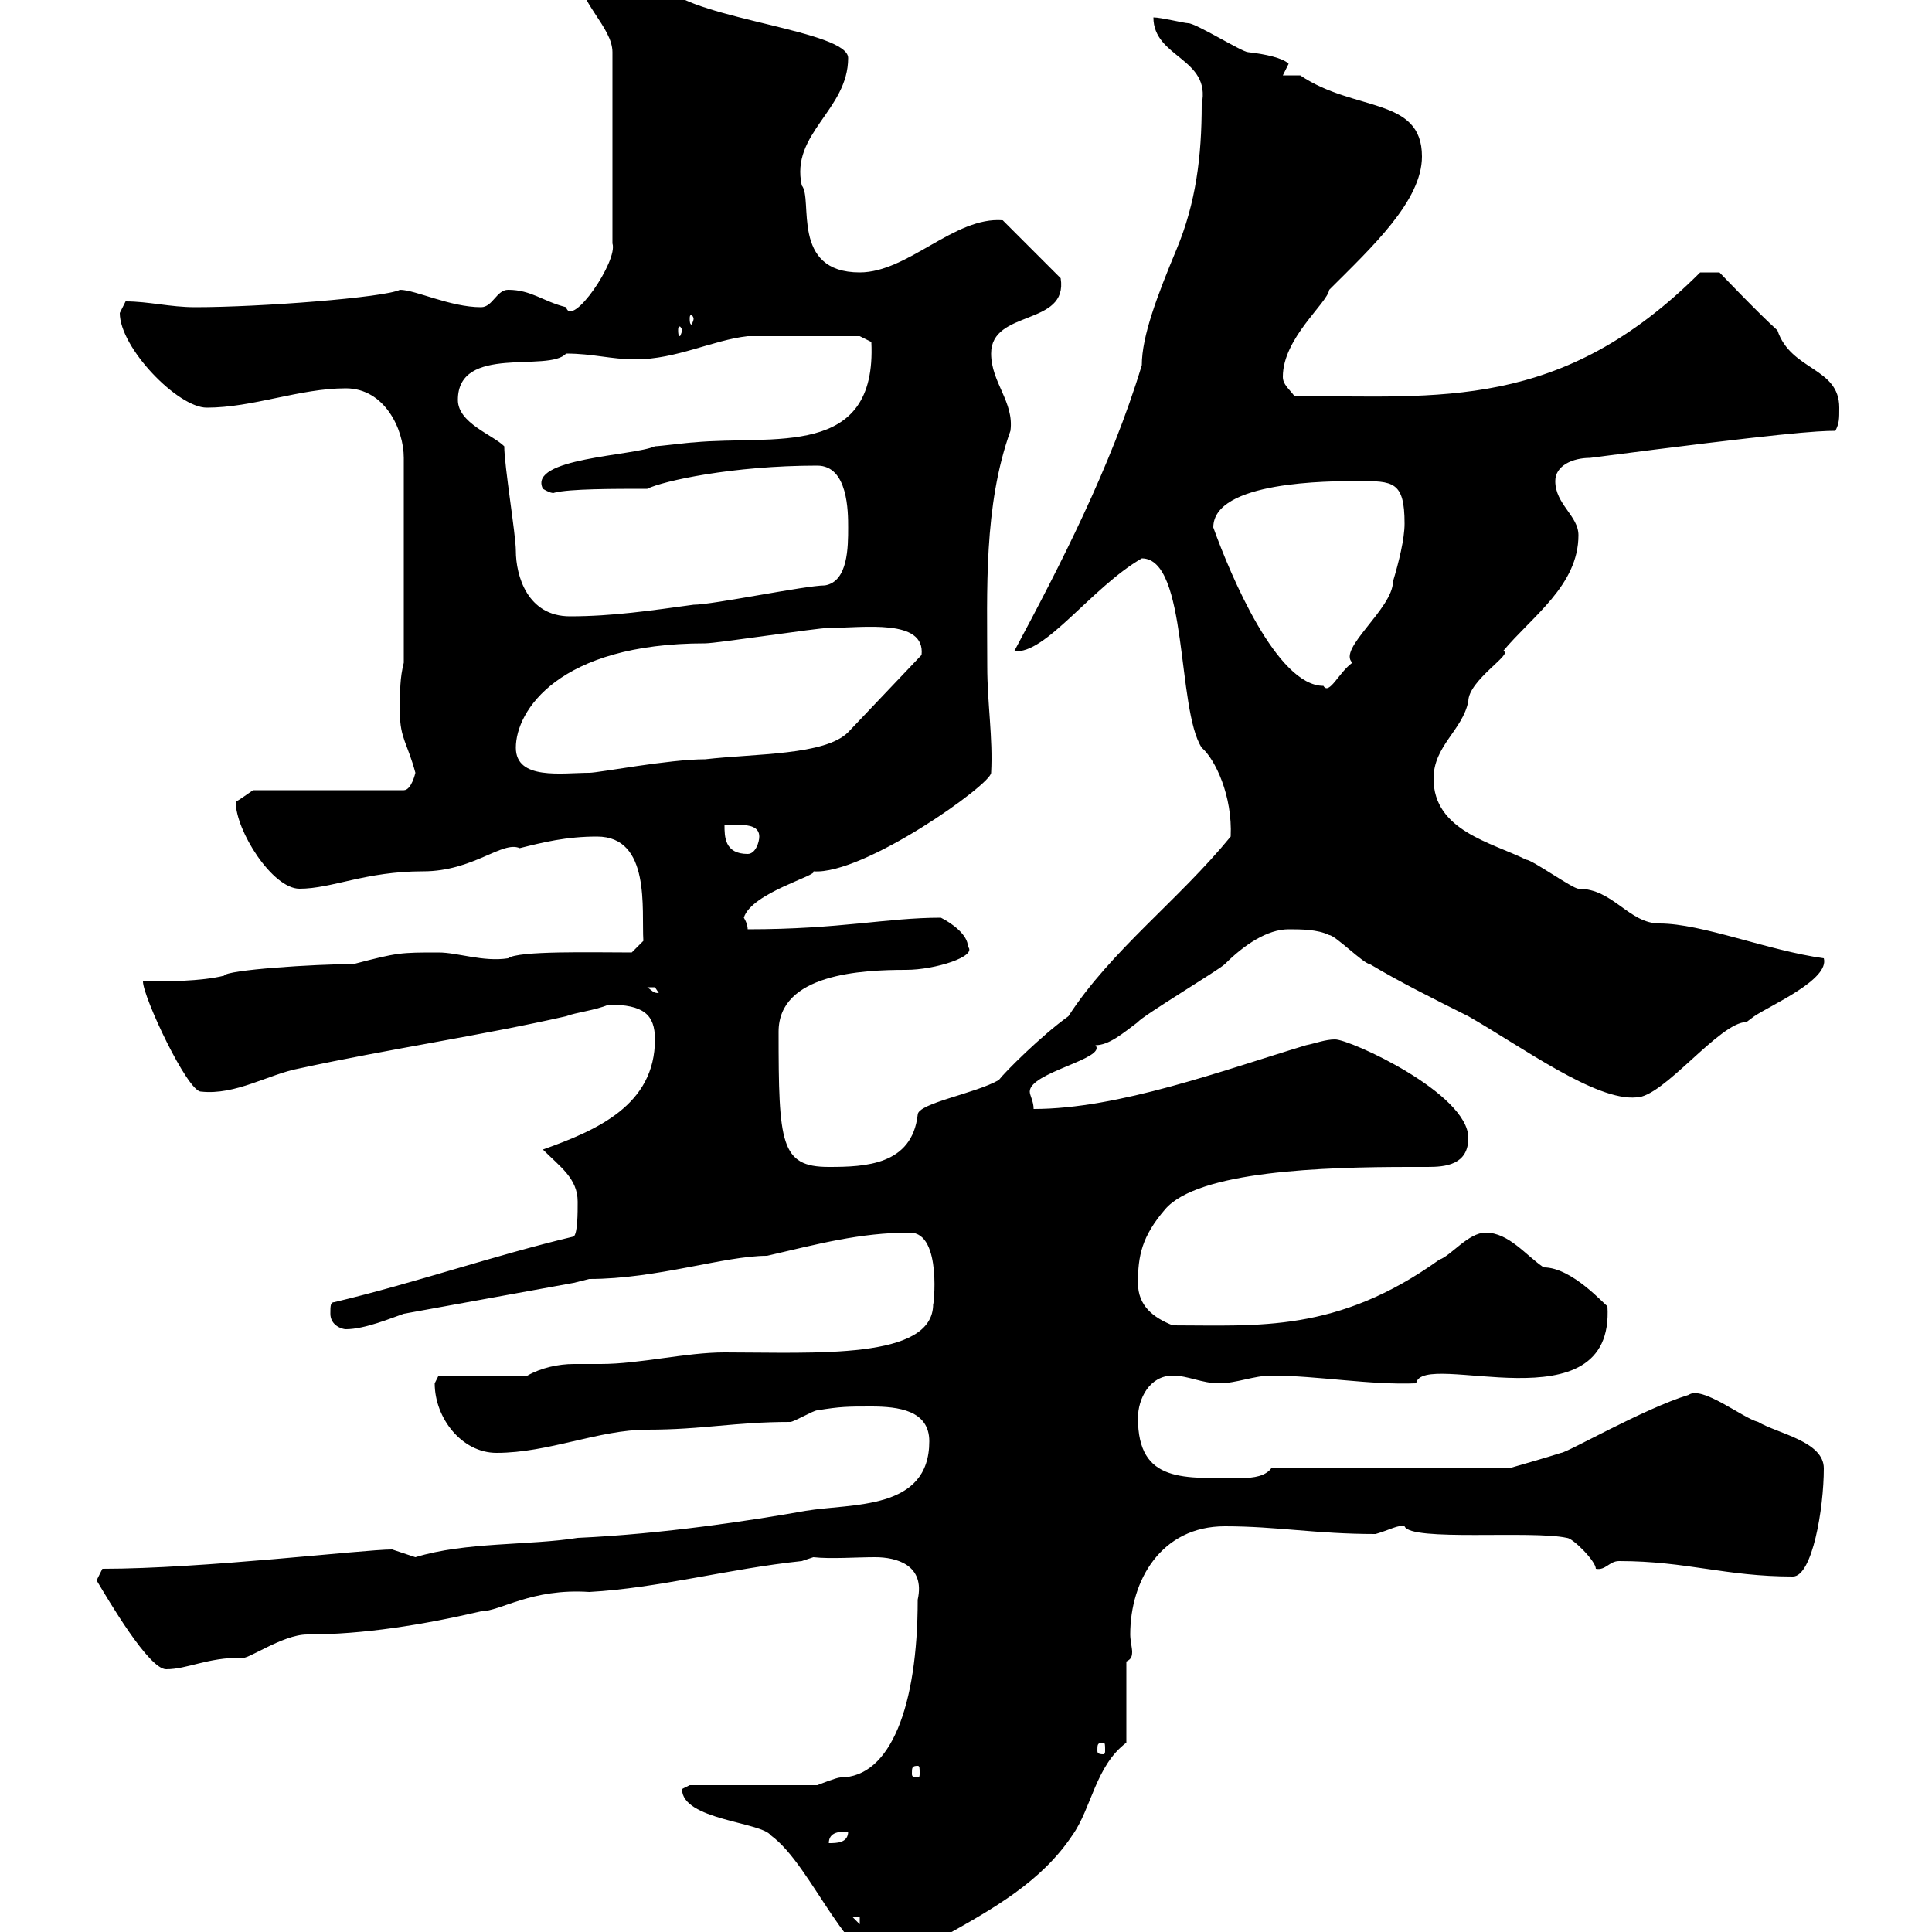 <svg xmlns="http://www.w3.org/2000/svg" xmlns:xlink="http://www.w3.org/1999/xlink" width="300" height="300"><path d="M105.90 277.80C105.90 282.60 118.20 282.90 119.70 285C126.30 289.80 131.70 306 139.50 306C143.10 306 144.30 302.40 146.70 300.60C154.20 296.40 161.70 292.20 166.50 285C169.50 280.80 170.10 274.20 174.90 270.60L174.90 258C175.50 257.70 175.80 257.40 175.80 256.50C175.80 255.90 175.50 254.70 175.50 253.80C175.50 245.40 180.30 237 190.20 237C198.30 237 204.30 238.20 213.60 238.20C215.70 237.60 217.20 236.70 218.10 237C219 239.40 237.90 237.60 243.30 238.80C244.20 238.80 247.80 242.40 247.80 243.60C249.30 243.90 249.90 242.40 251.40 242.40C261.90 242.40 267.90 244.80 278.40 244.80C281.40 244.80 283.20 234.30 283.20 228C283.20 223.80 276 222.60 273 220.80C270.60 220.20 264.30 215.10 262.20 216.60C255.30 218.70 243.30 225.60 242.40 225.60C240.60 226.20 234.30 228 234.30 228L197.40 228C196.50 229.20 194.70 229.50 192.90 229.50C183.90 229.50 176.70 230.40 176.70 220.20C176.70 217.20 178.50 213.60 182.10 213.60C184.50 213.60 186.60 214.80 189.30 214.80C192 214.80 194.70 213.60 197.40 213.60C204.60 213.60 212.70 215.10 219.90 214.80C220.80 209.40 250.80 222 249.60 202.80C249.30 202.80 244.20 196.80 239.70 196.80C237 195 234.30 191.40 230.70 191.40C228 191.40 225.30 195 223.50 195.60C207.60 207 195.30 205.80 182.10 205.80C179.10 204.60 176.70 202.80 176.70 199.20C176.70 195 177.30 192 180.90 187.80C186 181.80 205.50 181.20 219 181.20C219.90 181.20 220.50 181.20 221.70 181.20C224.40 181.20 228 180.90 228 176.70C228 169.80 209.70 161.40 207.30 161.40C205.80 161.40 204.30 162 202.80 162.30C189.90 166.20 173.70 172.20 160.50 172.20C160.50 171 159.90 170.10 159.90 169.50C159.90 166.50 171.90 164.40 170.10 162.30C172.20 162.30 174.30 160.50 176.70 158.70C177.30 157.80 189.30 150.60 190.20 149.70C193.20 146.70 196.80 144.30 200.10 144.30C201.90 144.30 204.60 144.30 206.40 145.20C207.30 145.20 211.80 149.70 212.70 149.70C217.20 152.40 222.60 155.10 228 157.80C236.40 162.60 247.80 171 254.10 170.40C258.30 170.40 267 158.70 271.20 158.70C271.20 158.70 272.40 157.80 272.40 157.80C275.10 156 284.10 152.10 283.20 148.80C274.50 147.60 264.30 143.40 257.70 143.40C252.90 143.40 250.50 138 245.10 138C244.20 138 237.90 133.50 237 133.50C231.60 130.80 222.60 129 222.60 120.90C222.60 115.80 227.10 113.40 228 108.90C228 105.60 235.20 101.40 233.40 101.10C237.90 95.70 245.10 90.90 245.10 83.10C245.10 80.10 241.50 78.30 241.50 74.70C241.50 72.30 244.20 71.10 246.90 71.10C276.90 67.20 282.30 66.90 285 66.90C285.60 65.70 285.60 65.10 285.60 63.30C285.60 57 278.10 57.60 276 51.30C273 48.60 267 42.30 267 42.30L264 42.30C242.40 63.90 223.50 61.50 201 61.50C200.10 60.30 199.20 59.70 199.20 58.50C199.20 52.50 206.10 47.10 206.40 45C213 38.40 220.80 31.20 220.80 24.30C220.80 15 210.30 17.40 201.90 11.70L199.20 11.70C199.20 11.70 200.10 9.90 200.10 9.90C199.20 9 196.50 8.40 193.80 8.10C192.90 8.10 185.70 3.60 184.50 3.60C183.90 3.60 180.30 2.70 179.10 2.70C179.10 9 188.10 9 186.60 16.20C186.60 24.30 185.70 31.50 182.70 38.70C179.70 45.90 177.30 52.20 177.30 56.70C172.50 72.60 164.40 88.20 157.50 101.10C162.30 101.70 169.50 91.20 177.30 86.70C184.50 86.70 182.70 110.10 186.60 116.10C188.70 117.90 191.40 123.60 191.10 129.90C183 139.80 172.50 147.60 165.90 157.80C161.70 160.80 156 166.50 155.10 167.70C151.50 169.80 142.50 171.30 142.50 173.10C141.60 180.90 134.40 181.20 128.70 181.20C121.20 181.20 120.90 177.60 120.90 160.20C120.90 151.20 133.80 150.60 140.70 150.60C145.20 150.60 151.80 148.50 150.30 147C150.30 145.20 147.90 143.40 146.10 142.50C137.70 142.50 130.50 144.30 116.10 144.30C116.10 143.40 115.50 142.50 115.50 142.50C116.70 138.60 127.20 135.90 126.30 135.30C134.10 135.90 153.90 121.80 153.90 120C154.20 114.60 153.30 109.20 153.30 103.50C153.30 91.80 152.70 78.60 156.90 66.90C157.50 62.40 153.90 59.40 153.90 54.90C153.90 48 165.90 50.70 164.70 43.20L155.70 34.20C148.20 33.60 141 42.30 133.50 42.30C122.70 42.30 126.30 30.90 124.50 28.80C122.70 20.70 131.70 17.10 131.70 9C131.70 4.80 108.30 3 103.50-1.80C101.70-2.70 95.10-5.40 93.30-5.40C91.20-5.40 89.70-5.40 89.70-4.50C89.70 0.30 95.10 4.20 95.10 8.10L95.10 37.80C96 40.50 88.80 51 87.90 47.70C84.30 46.80 82.50 45 78.90 45C77.10 45 76.50 47.70 74.70 47.70C69.90 47.70 64.50 45 62.10 45C59.70 46.20 40.50 47.70 30.30 47.70C26.40 47.70 23.10 46.80 19.50 46.80C19.50 46.80 18.60 48.60 18.60 48.60C18.60 54 27.60 63.30 32.10 63.30C39.30 63.30 46.50 60.30 53.70 60.30C59.70 60.30 62.70 66.60 62.70 71.10L62.70 102.90C62.10 105.30 62.10 107.10 62.10 110.70C62.10 114.60 63.30 115.50 64.50 120C64.50 120 63.90 122.70 62.70 122.70L39.30 122.70C38.40 123.30 37.20 124.20 36.60 124.50C36.60 129 42.30 138 46.50 138C51.60 138 56.70 135.30 65.70 135.30C73.50 135.30 78 130.50 80.70 131.70C84.30 130.80 87.90 129.90 92.70 129.90C101.10 129.90 99.60 141.30 99.90 146.10L98.10 147.90C92.10 147.90 80.40 147.60 78.90 148.80C75 149.40 71.10 147.90 68.10 147.90C62.10 147.90 61.80 147.90 54.90 149.70C48.90 149.70 35.10 150.60 34.80 151.50C31.20 152.40 25.80 152.40 22.20 152.40C22.20 154.80 29.10 169.50 31.20 169.50C36.60 170.10 41.70 166.80 46.50 165.90C60.30 162.90 74.70 160.80 87.90 157.80C89.40 157.20 92.40 156.90 94.50 156C99.90 156 101.70 157.50 101.70 161.40C101.70 171.60 92.70 175.50 84.30 178.50C87 181.20 89.70 183 89.70 186.60C89.70 188.40 89.70 191.40 89.10 192C76.50 195 64.50 199.20 51.90 202.20C51.30 202.20 51.30 202.80 51.30 204C51.30 205.80 53.10 206.40 53.70 206.40C56.70 206.40 60.90 204.60 62.70 204L89.10 199.20C89.10 199.20 91.50 198.60 91.50 198.60C102 198.60 112.50 195 119.10 195C126.90 193.20 133.50 191.40 141.30 191.40C146.40 191.40 144.90 203.40 144.90 202.50C144.90 211.20 126.60 210 112.50 210C106.50 210 99.30 211.80 93.30 211.80C92.10 211.80 90.60 211.80 89.10 211.80C86.70 211.80 84 212.40 81.90 213.60L68.10 213.60C68.10 213.60 67.50 214.80 67.50 214.80C67.50 220.20 71.70 225.60 77.10 225.60C85.20 225.60 93 222 100.50 222C109.20 222 114 220.80 122.70 220.80C123.30 220.80 126.30 219 126.90 219C130.50 218.40 131.70 218.40 135.30 218.40C139.50 218.40 144.30 219 144.30 223.80C144.30 234.60 132.30 233.40 125.10 234.60C116.70 236.10 102.90 238.20 89.70 238.80C82.20 240 72.30 239.40 64.50 241.80C64.50 241.80 60.90 240.60 60.90 240.60C56.40 240.60 31.50 243.60 15.90 243.60L15 245.40C16.80 248.40 23.10 259.20 25.80 259.20C29.10 259.20 32.10 257.40 37.50 257.40C38.10 258 43.80 253.80 47.70 253.80C56.40 253.80 65.70 252.30 74.70 250.20C77.70 250.20 82.50 246.60 91.50 247.20C102.30 246.60 113.10 243.60 124.50 242.40L126.30 241.80C129 242.10 132.90 241.80 135.90 241.80C139.20 241.80 143.70 243 142.50 248.40C142.50 264.90 138.30 276 130.50 276C129.90 276 126.90 277.20 126.90 277.20L107.10 277.20C107.10 277.20 105.90 277.80 105.90 277.80ZM132.30 297.60L133.50 297.60L133.50 298.80ZM131.70 284.40C131.70 286.20 129.90 286.20 128.70 286.20C128.70 284.40 130.50 284.40 131.70 284.40ZM142.50 274.20C142.80 274.20 142.80 274.50 142.80 275.40C142.80 275.70 142.80 276 142.50 276C141.60 276 141.60 275.70 141.60 275.40C141.60 274.50 141.60 274.20 142.50 274.20ZM171.30 270.60C171.60 270.60 171.60 270.90 171.60 271.80C171.60 272.10 171.60 272.40 171.30 272.40C170.40 272.40 170.40 272.10 170.40 271.80C170.40 270.90 170.40 270.60 171.30 270.60ZM100.50 153.30C100.50 153.30 100.50 153.30 101.70 153.30C101.70 153.30 102.30 154.20 102.30 154.20C101.40 154.20 101.40 153.90 100.50 153.30ZM112.50 128.10C113.10 128.10 114 128.10 114.90 128.10C116.40 128.10 117.90 128.40 117.90 129.90C117.90 130.80 117.30 132.60 116.10 132.60C112.50 132.60 112.50 129.90 112.50 128.10ZM80.10 116.10C80.10 110.40 86.70 99.90 109.50 99.90C111.30 99.90 126.90 97.50 128.70 97.50C134.10 97.50 143.70 96 143.10 101.70L131.70 113.70C128.10 117.30 117.30 117 109.50 117.90C103.80 117.90 93 120 91.50 120C87.30 120 80.10 121.20 80.10 116.10ZM188.40 81.90C188.40 74.70 206.40 74.70 210.90 74.70C216.30 74.70 218.10 74.70 218.10 81.30C218.10 83.70 217.20 87.30 216.30 90.30C216.30 94.50 207.60 100.80 210 102.90C207.90 104.40 206.40 108 205.50 106.50C198.30 106.50 191.10 89.40 188.40 81.90ZM78.30 69.30C76.50 67.50 71.10 65.70 71.10 62.10C71.10 53.40 85.20 57.90 87.90 54.90C92.10 54.90 94.80 55.80 98.70 55.80C105 55.80 110.70 52.80 116.10 52.20C122.70 52.20 131.10 52.20 133.50 52.20L135.30 53.10C136.20 71.40 120 67.50 107.70 68.70C107.10 68.70 102.30 69.30 101.70 69.30C98.40 70.80 81.90 71.10 84.30 75.90C85.80 76.80 86.10 76.50 86.10 76.50C88.50 75.90 95.10 75.90 100.50 75.90C102.90 74.70 113.70 72.30 126.90 72.30C131.70 72.30 131.70 79.50 131.70 81.90C131.70 84.90 131.70 90.30 128.10 90.90C125.10 90.90 110.70 93.90 107.70 93.90C101.10 94.80 95.10 95.70 88.50 95.70C81.90 95.70 80.10 89.40 80.10 85.50C80.10 83.10 78.30 72.30 78.30 69.30ZM105.90 51.30C105.90 51.60 105.60 52.20 105.60 52.20C105.30 52.20 105.30 51.60 105.30 51.30C105.30 51 105.30 50.70 105.60 50.70C105.60 50.70 105.90 51 105.90 51.30ZM107.70 49.50C107.70 49.80 107.40 50.40 107.40 50.40C107.10 50.40 107.10 49.80 107.10 49.50C107.10 49.20 107.10 48.90 107.40 48.90C107.40 48.90 107.70 49.20 107.70 49.50Z"/></svg>